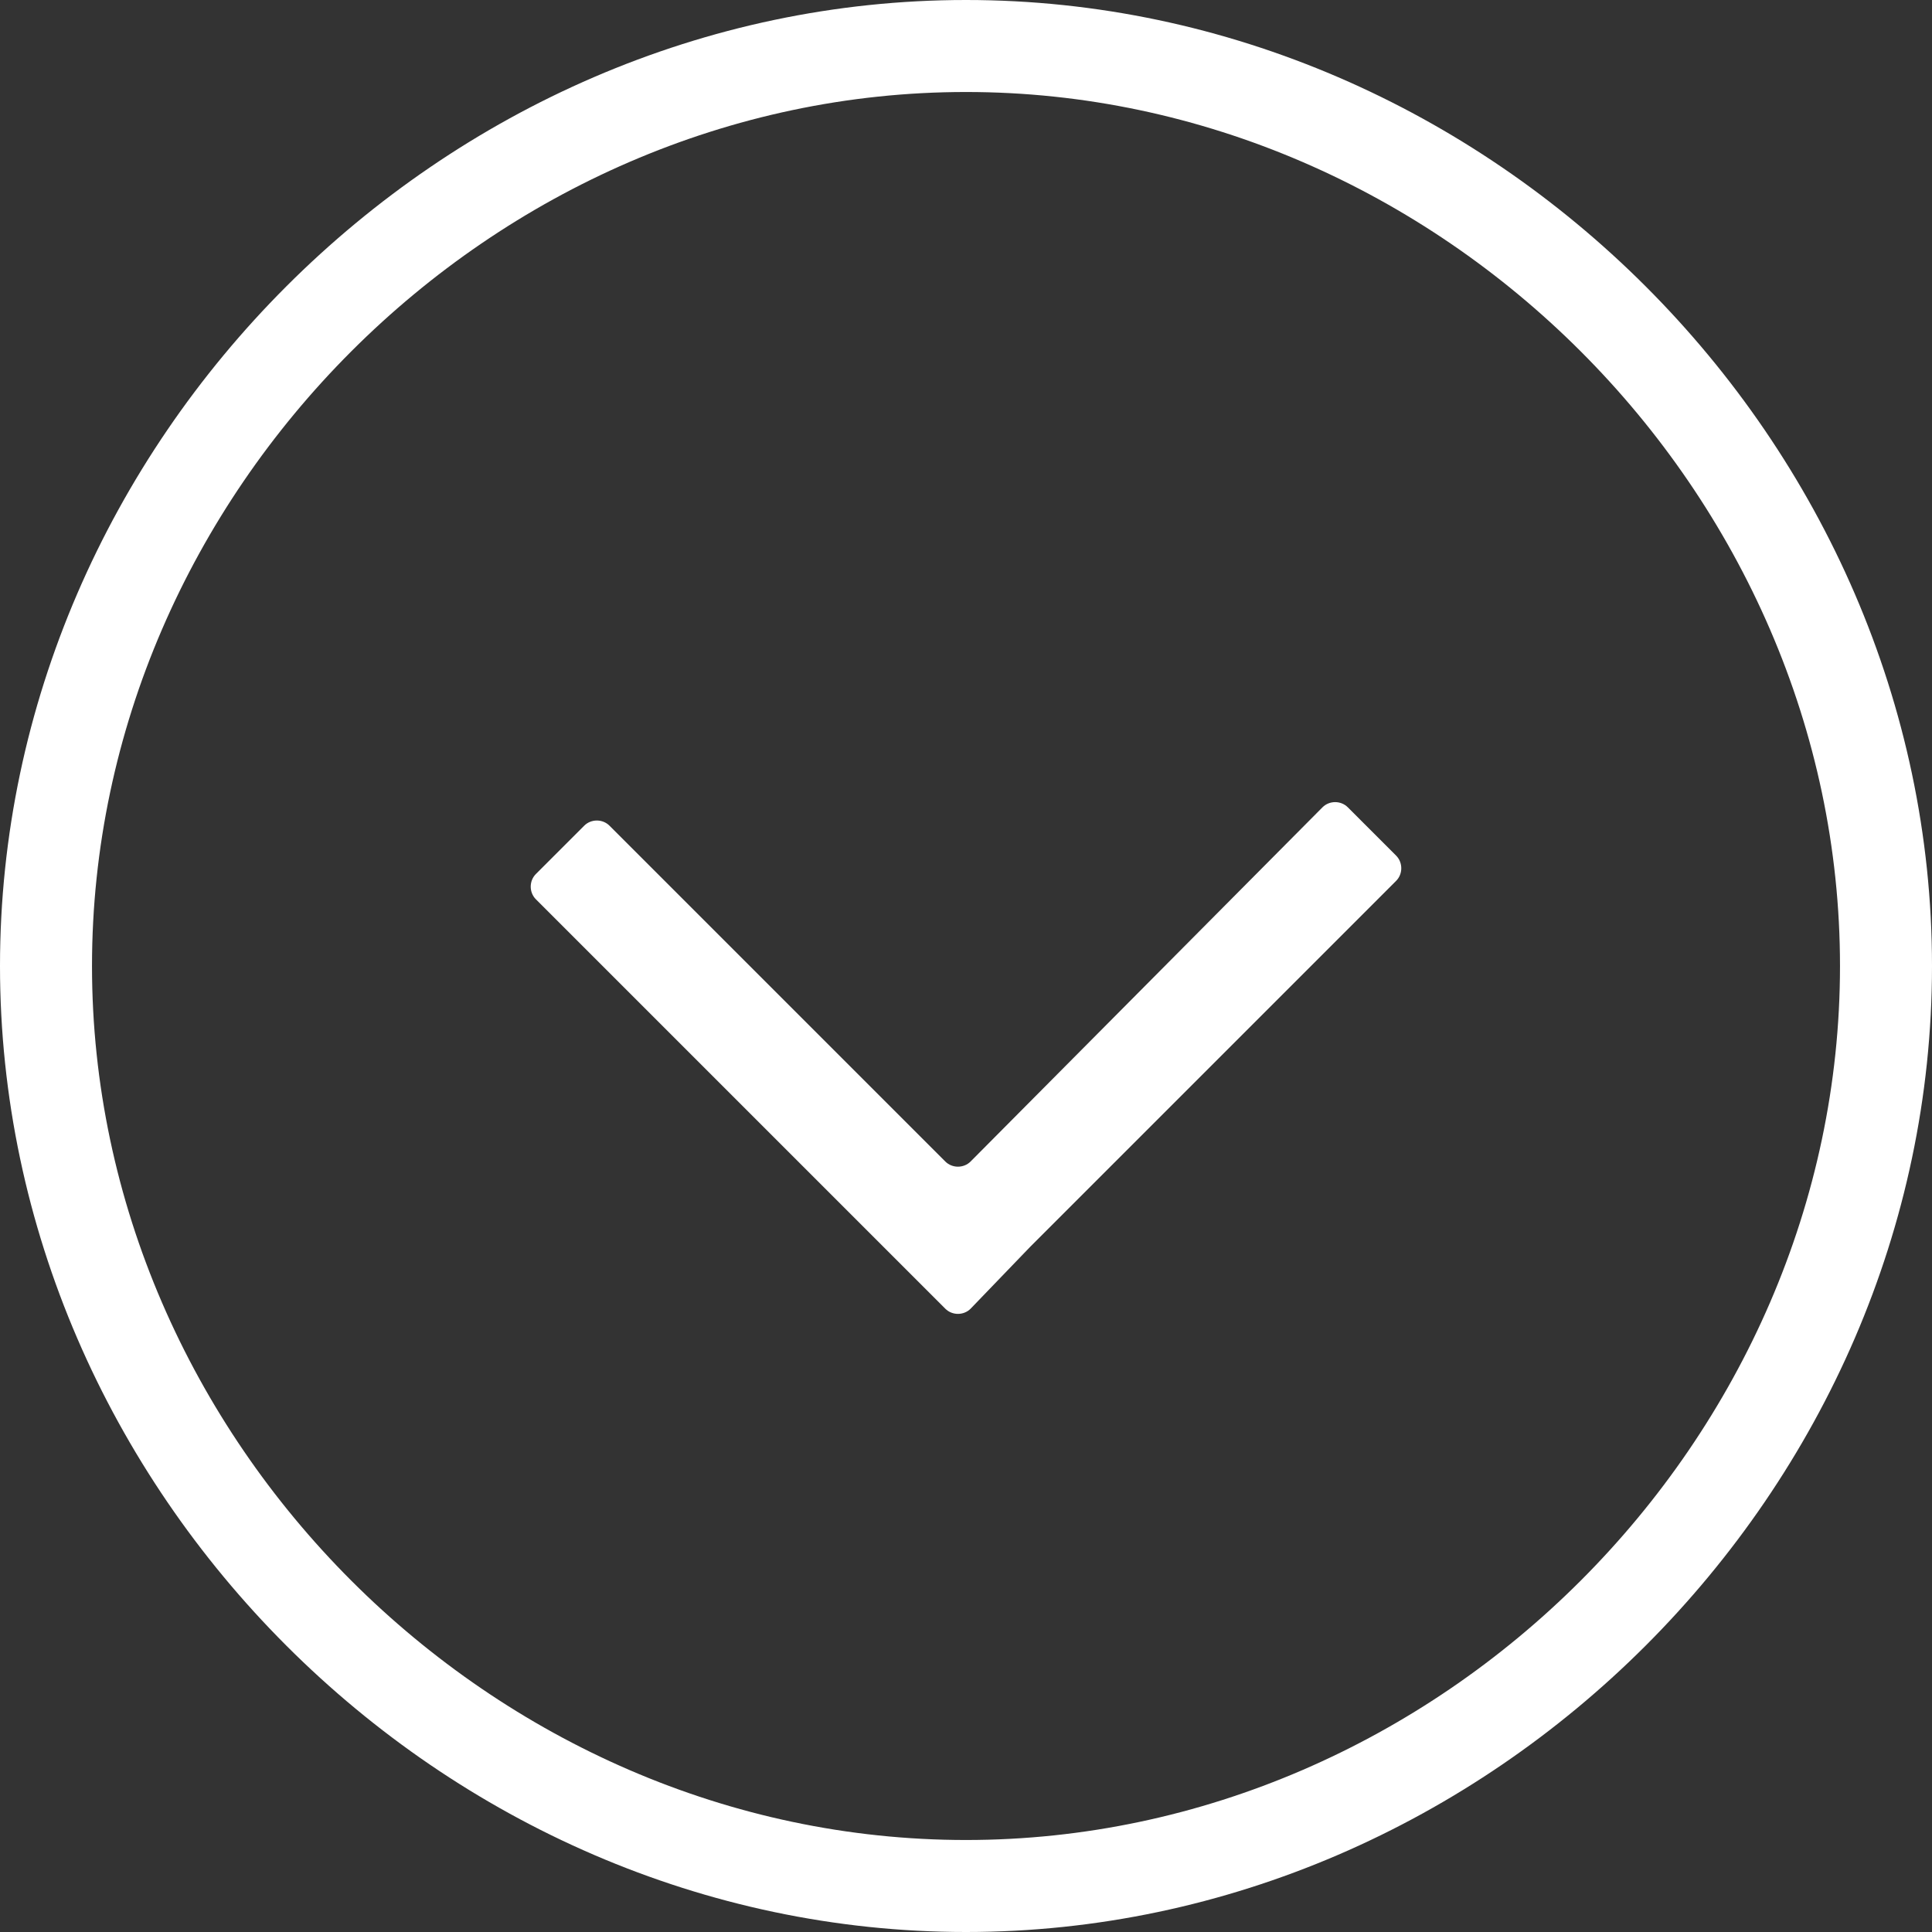 <?xml version="1.0" encoding="utf-8"?>
<!-- Generator: Adobe Illustrator 19.2.1, SVG Export Plug-In . SVG Version: 6.00 Build 0)  -->
<svg version="1.1" id="Ebene_1" xmlns="http://www.w3.org/2000/svg" xmlns:xlink="http://www.w3.org/1999/xlink" x="0px" y="0px"
	 viewBox="0 0 84 84" style="enable-background:new 0 0 84 84;" xml:space="preserve">
<rect x="0" y="0" width="84" height="84" fill="#333333" stroke="none"/>
<style type="text/css">
	.st0{fill:#fff;}
</style>
<path class="st0" d="M0,42c0,22.8,19.2,42,42,42s42-19.2,42-42S64.8,0,42,0S0,19.2,0,42z M42,4c20.6,0,38,17.4,38,38S62.6,80,42,80S4,62.6,4,42
	S21.4,4,42,4z"/>
<path class="st0" d="M44.8,54.2L44.8,54.2l15.9-15.9c0.3-0.3,0.3-0.8,0-1.1l-2.1-2.1c-0.3-0.3-0.8-0.3-1.1,0L42.2,50.5c-0.3,0.3-0.8,0.3-1.1,0
	L26.5,35.9c-0.3-0.3-0.8-0.3-1.1,0L23.3,38c-0.3,0.3-0.3,0.8,0,1.1l17.8,17.8c0.3,0.3,0.8,0.3,1.1,0L44.8,54.2z"/>
</svg>